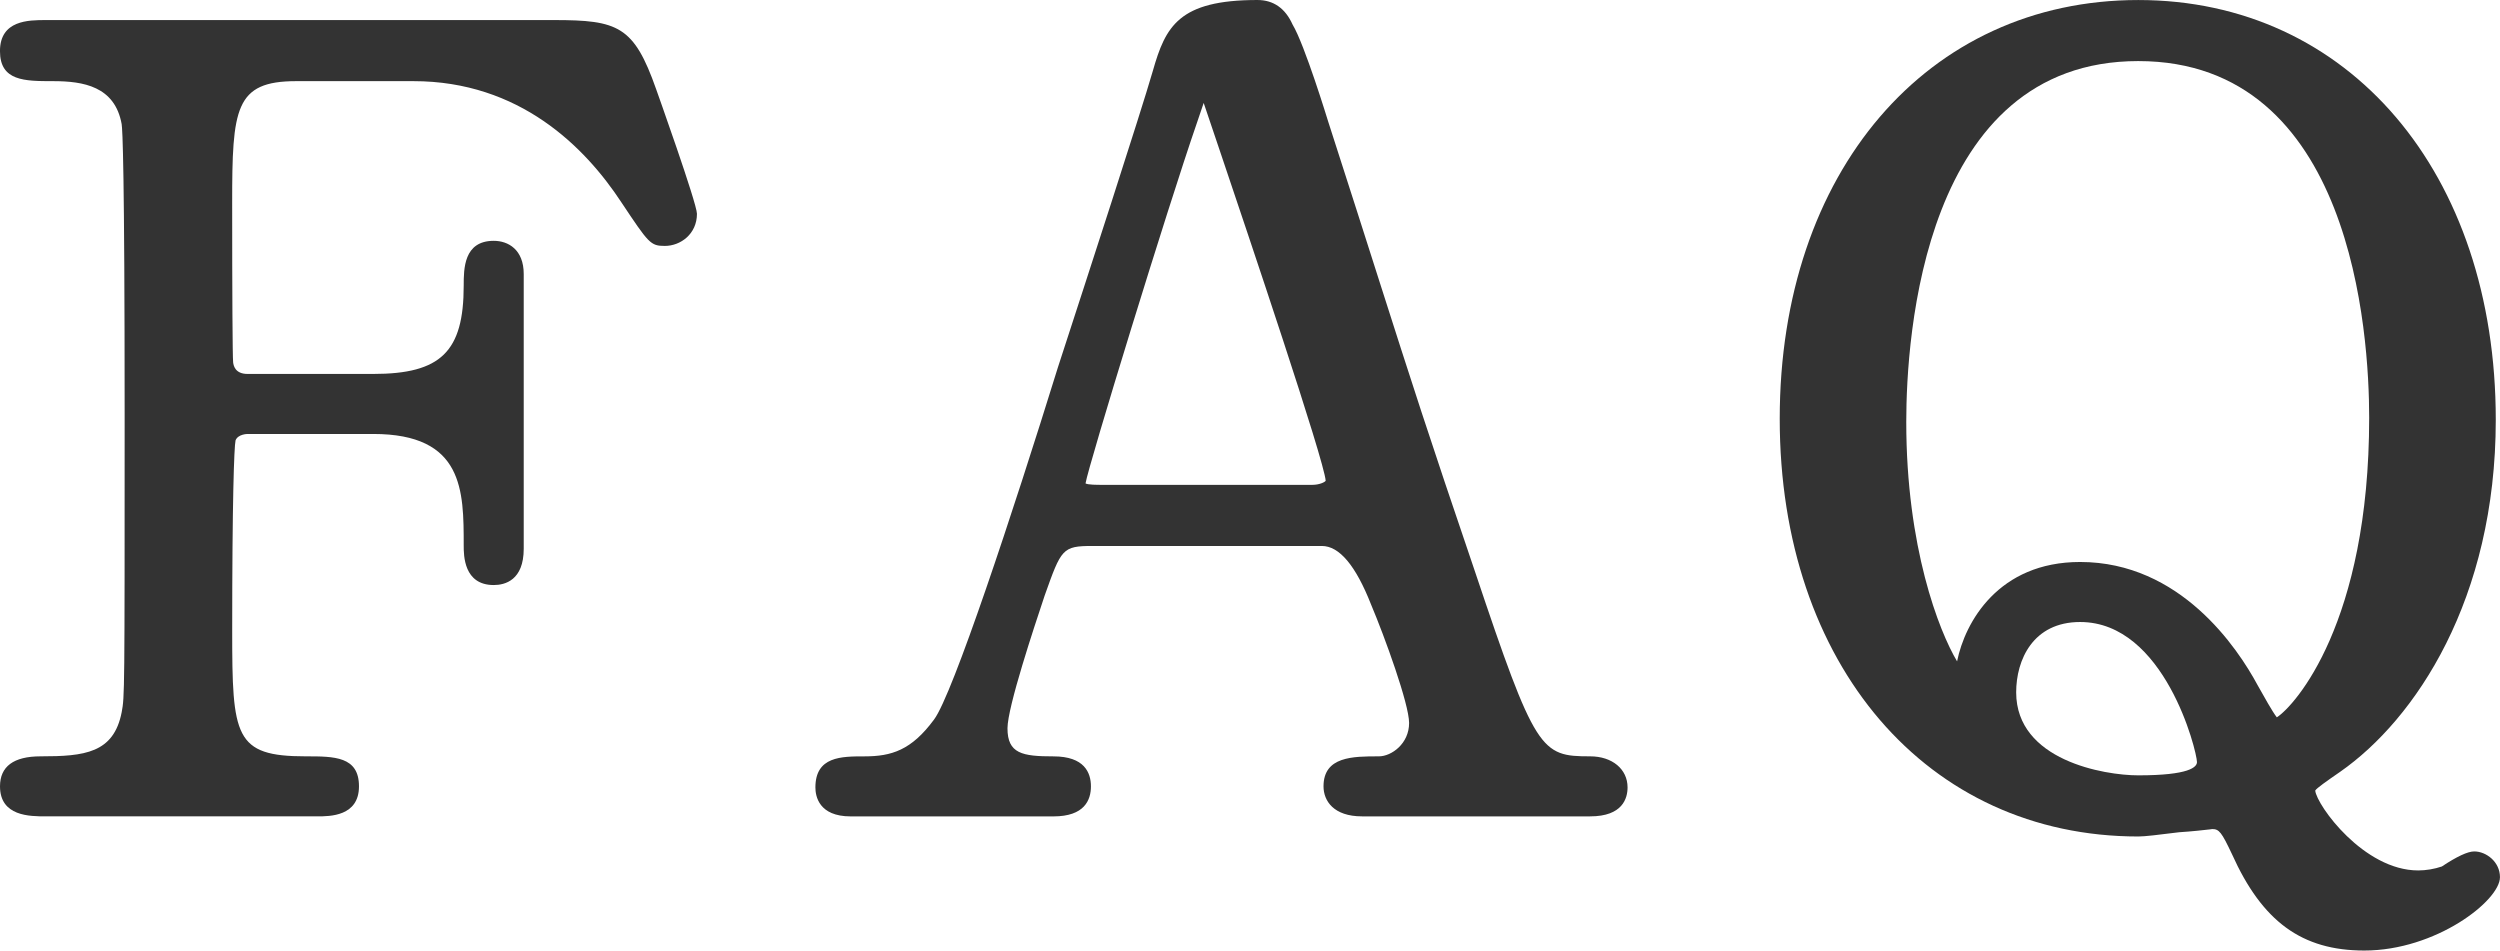 <svg viewBox="0 0 82.84 31.497" xmlns="http://www.w3.org/2000/svg"><g fill="#333"><path d="m18.356.665h-16.837c-.568 0-1.52 0-1.52 1.029 0 .995.817.995 1.765.995.994 0 2.041.17 2.267 1.422.029.179.099 1.478.099 9.659 0 9.22-.001 9.312-.097 9.824-.263 1.365-1.235 1.468-2.688 1.468-.893 0-1.345.335-1.345.994 0 .995.988.995 1.52.995h8.996c.413 0 1.379 0 1.379-.995 0-.994-.817-.994-1.765-.994-2.361 0-2.436-.657-2.436-4.15 0-4.302.063-6.104.111-6.32.081-.21.396-.212.399-.212h4.165c2.996 0 2.996 1.879 2.996 3.696 0 .324 0 1.31.995 1.31.371 0 .994-.156.994-1.204v-9.102c0-.811-.514-1.1-.994-1.1-.995 0-.995.93-.995 1.484 0 2.188-.756 2.927-2.996 2.927h-4.165c-.427 0-.467-.296-.479-.383-.02-.2-.032-2.319-.032-5.273 0-3.141.091-4.046 2.121-4.046h3.885c3.513 0 5.682 2.178 6.885 4.007.914 1.371.969 1.453 1.446 1.453.523 0 1.064-.398 1.064-1.064 0-.347-1.342-4.099-1.354-4.135-.735-2.088-1.261-2.285-3.385-2.285z"/><path d="m52.691 25.062c-1.639 0-1.812-.143-3.824-6.146-1.545-4.538-2.116-6.328-3.154-9.577-.444-1.394-.977-3.061-1.706-5.322-.008-.025-.777-2.544-1.175-3.201-.242-.542-.635-.816-1.167-.816-2.605 0-3.044.875-3.463 2.344-.404 1.401-2.25 7.07-2.944 9.204l-.203.624c-1.509 4.866-3.487 10.841-4.102 11.667-.752 1.023-1.416 1.224-2.31 1.224-.761 0-1.624 0-1.624 1.029 0 .289.114.96 1.169.96h6.721c1.025 0 1.24-.541 1.24-.995 0-.453-.215-.994-1.24-.994-1.037 0-1.525-.092-1.525-.931 0-.702.9-3.402 1.196-4.289l.038-.115c.55-1.544.582-1.637 1.586-1.637h7.597q.867 0 1.63 1.939c.452 1.07 1.261 3.298 1.261 3.927 0 .685-.583 1.105-1.001 1.105-.86 0-1.835 0-1.835.994 0 .481.335.995 1.275.995h7.561c1.078 0 1.239-.602 1.239-.96 0-.606-.51-1.029-1.239-1.029zm-8.763-9.131c-.027.046-.208.135-.443.135h-6.966c-.155 0-.479 0-.549-.048.088-.565 2.703-9.087 3.691-11.946.086-.259.161-.485.224-.661.01.03.021.061.031.091l.513 1.519c.944 2.8 3.453 10.237 3.499 10.911z"/><path d="m81.985 28.213c-.214 0-.574.168-1.072.499-.242.083-.524.131-.783.131-1.806 0-3.361-2.157-3.413-2.646.044-.08.376-.311.827-.623 2.492-1.739 5.156-5.716 5.156-11.662 0-8.19-4.871-13.911-11.846-13.911-6.995 0-11.881 5.706-11.881 13.876 0 8.149 4.886 13.841 11.881 13.841.213 0 .64-.051 1.357-.141.416-.026.813-.071 1.013-.094l.08-.011c.228 0 .309.099.653.828 1.007 2.241 2.318 3.197 4.387 3.197 2.368 0 4.495-1.65 4.495-2.43 0-.504-.45-.854-.854-.854zm-13.057-7.602c2.804 0 3.868 4.28 3.871 4.641 0 .165-.253.44-1.945.44-1.125 0-4.046-.494-4.046-2.751 0-1.075.556-2.33 2.12-2.33zm1.926-18.587c7.1 0 7.651 9.044 7.651 11.816 0 6.807-2.464 9.545-3.06 9.93-.141-.179-.426-.689-.639-1.07-.661-1.227-2.557-4.078-5.879-4.078-2.709 0-3.817 1.997-4.077 3.293-.601-1.008-1.684-3.78-1.684-7.935 0-2.805.555-11.956 7.687-11.956z"/></g></svg>